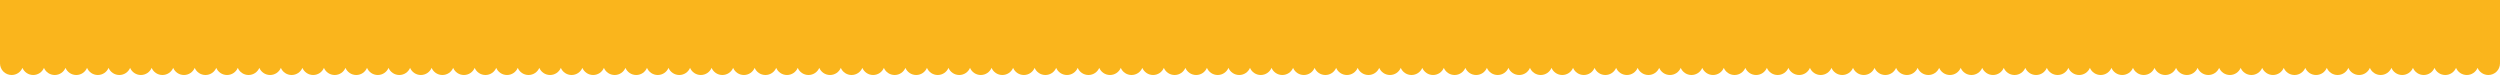 <?xml version="1.0" encoding="UTF-8"?> <svg xmlns="http://www.w3.org/2000/svg" width="1400" height="42" viewBox="0 0 1400 42" fill="none"> <path fill-rule="evenodd" clip-rule="evenodd" d="M1400 0H0V35H0.019C0.006 35.165 0 35.332 0 35.5C0 39.09 2.925 42 6.533 42C9.249 42 11.578 40.351 12.563 38.004C13.549 40.351 15.877 42 18.593 42C21.309 42 23.638 40.351 24.623 38.005C25.609 40.351 27.938 42 30.653 42C33.369 42 35.697 40.351 36.683 38.005C37.669 40.351 39.997 42 42.713 42C45.429 42 47.758 40.351 48.743 38.004C49.729 40.351 52.058 42 54.774 42C57.49 42 59.819 40.351 60.804 38.004C61.789 40.351 64.118 42 66.834 42C69.55 42 71.879 40.351 72.864 38.005C73.85 40.351 76.178 42 78.894 42C81.611 42 83.94 40.35 84.925 38.003C85.91 40.35 88.239 42 90.956 42C93.672 42 96.001 40.351 96.986 38.004C97.972 40.351 100.3 42 103.016 42C105.732 42 108.06 40.352 109.046 38.006C110.032 40.352 112.36 42 115.075 42C117.791 42 120.12 40.351 121.106 38.004C122.091 40.351 124.42 42 127.136 42C129.852 42 132.181 40.351 133.166 38.004C134.152 40.351 136.481 42 139.197 42C141.913 42 144.242 40.351 145.227 38.004C146.212 40.351 148.541 42 151.257 42C153.973 42 156.302 40.351 157.287 38.005C158.273 40.351 160.602 42 163.317 42C166.033 42 168.361 40.351 169.347 38.005C170.333 40.351 172.661 42 175.377 42C178.093 42 180.422 40.351 181.407 38.004C182.393 40.351 184.722 42 187.438 42C190.153 42 192.482 40.351 193.467 38.005C194.453 40.351 196.782 42 199.497 42C202.214 42 204.543 40.35 205.528 38.003C206.513 40.35 208.843 42 211.559 42C214.274 42 216.602 40.352 217.588 38.006C218.574 40.352 220.903 42 223.618 42C226.334 42 228.663 40.351 229.648 38.004C230.634 40.351 232.963 42 235.679 42C238.394 42 240.722 40.352 241.708 38.006C242.694 40.352 245.022 42 247.737 42C250.453 42 252.782 40.351 253.768 38.004C254.753 40.351 257.082 42 259.798 42C262.514 42 264.843 40.351 265.828 38.004C266.814 40.351 269.143 42 271.859 42C274.574 42 276.903 40.351 277.889 38.005C278.874 40.351 281.203 42 283.919 42C286.635 42 288.964 40.35 289.949 38.003C290.935 40.35 293.264 42 295.98 42C298.696 42 301.025 40.351 302.011 38.004C302.996 40.351 305.325 42 308.041 42C310.757 42 313.085 40.351 314.071 38.005C315.057 40.351 317.385 42 320.101 42C322.816 42 325.145 40.351 326.131 38.005C327.116 40.351 329.445 42 332.16 42C334.876 42 337.205 40.351 338.191 38.004C339.176 40.351 341.505 42 344.221 42C346.937 42 349.266 40.351 350.252 38.004C351.237 40.351 353.566 42 356.282 42C358.997 42 361.326 40.351 362.312 38.005C363.297 40.351 365.626 42 368.342 42C371.057 42 373.386 40.351 374.371 38.005C375.357 40.351 377.686 42 380.401 42C383.117 42 385.446 40.351 386.432 38.004C387.417 40.351 389.746 42 392.462 42C395.179 42 397.508 40.35 398.493 38.003C399.478 40.35 401.807 42 404.524 42C407.239 42 409.568 40.351 410.554 38.005C411.539 40.351 413.868 42 416.583 42C419.299 42 421.628 40.351 422.613 38.005C423.599 40.351 425.928 42 428.643 42C431.36 42 433.689 40.35 434.674 38.003C435.659 40.35 437.988 42 440.705 42C443.42 42 445.748 40.352 446.734 38.006C447.72 40.352 450.049 42 452.764 42C455.48 42 457.809 40.351 458.794 38.004C459.78 40.351 462.108 42 464.824 42C467.54 42 469.869 40.351 470.855 38.004C471.84 40.351 474.169 42 476.885 42C479.601 42 481.93 40.351 482.916 38.004C483.901 40.351 486.23 42 488.946 42C491.661 42 493.99 40.351 494.976 38.005C495.962 40.351 498.29 42 501.006 42C503.721 42 506.05 40.351 507.036 38.005C508.021 40.351 510.35 42 513.065 42C515.781 42 518.11 40.351 519.095 38.005C520.081 40.351 522.409 42 525.125 42C527.841 42 530.169 40.351 531.155 38.005C532.141 40.351 534.469 42 537.185 42C539.901 42 542.23 40.351 543.215 38.004C544.201 40.351 546.53 42 549.246 42C551.962 42 554.291 40.351 555.276 38.004C556.261 40.351 558.59 42 561.306 42C564.022 42 566.351 40.351 567.337 38.004C568.322 40.351 570.651 42 573.367 42C576.082 42 578.41 40.352 579.396 38.006C580.382 40.352 582.711 42 585.426 42C588.142 42 590.471 40.351 591.456 38.004C592.442 40.351 594.77 42 597.487 42C600.203 42 602.532 40.35 603.517 38.003C604.502 40.35 606.832 42 609.548 42C612.264 42 614.592 40.351 615.578 38.005C616.564 40.351 618.892 42 621.608 42C624.324 42 626.652 40.351 627.638 38.005C628.624 40.351 630.952 42 633.668 42C636.384 42 638.713 40.351 639.698 38.004C640.684 40.351 643.012 42 645.728 42C648.444 42 650.773 40.351 651.759 38.004C652.744 40.351 655.073 42 657.789 42C660.504 42 662.833 40.352 663.819 38.006C664.805 40.352 667.133 42 669.848 42C672.564 42 674.894 40.35 675.879 38.003C676.864 40.35 679.193 42 681.91 42C684.626 42 686.955 40.351 687.94 38.004C688.925 40.351 691.254 42 693.97 42C696.686 42 699.015 40.351 700.001 38.004C700.986 40.351 703.315 42 706.031 42C708.746 42 711.075 40.352 712.06 38.006C713.046 40.352 715.375 42 718.09 42C720.806 42 723.135 40.351 724.12 38.004C725.106 40.351 727.435 42 730.151 42C732.867 42 735.195 40.351 736.181 38.004C737.166 40.351 739.495 42 742.211 42C744.927 42 747.255 40.351 748.241 38.005C749.227 40.351 751.555 42 754.271 42C756.987 42 759.316 40.351 760.301 38.004C761.287 40.351 763.616 42 766.332 42C769.048 42 771.377 40.35 772.363 38.003C773.348 40.35 775.677 42 778.393 42C781.109 42 783.437 40.352 784.423 38.006C785.409 40.352 787.737 42 790.452 42C793.168 42 795.497 40.351 796.483 38.004C797.468 40.351 799.797 42 802.513 42C805.229 42 807.558 40.351 808.543 38.004C809.529 40.351 811.858 42 814.574 42C817.29 42 819.619 40.351 820.604 38.004C821.589 40.351 823.918 42 826.634 42C829.35 42 831.679 40.351 832.664 38.005C833.65 40.351 835.978 42 838.694 42C841.41 42 843.738 40.351 844.724 38.005C845.71 40.351 848.038 42 850.754 42C853.47 42 855.799 40.351 856.784 38.004C857.77 40.351 860.099 42 862.815 42C865.53 42 867.859 40.351 868.844 38.005C869.83 40.351 872.159 42 874.874 42C877.59 42 879.919 40.351 880.905 38.004C881.89 40.351 884.219 42 886.935 42C889.651 42 891.98 40.351 892.965 38.004C893.951 40.351 896.28 42 898.996 42C901.712 42 904.041 40.35 905.027 38.003C906.012 40.35 908.341 42 911.057 42C913.773 42 916.101 40.352 917.087 38.006C918.073 40.352 920.401 42 923.116 42C925.832 42 928.161 40.351 929.147 38.004C930.132 40.351 932.461 42 935.177 42C937.893 42 940.222 40.351 941.207 38.004C942.193 40.351 944.522 42 947.238 42C949.954 42 952.283 40.351 953.268 38.004C954.253 40.351 956.582 42 959.298 42C962.014 42 964.343 40.351 965.328 38.005C966.314 40.351 968.643 42 971.358 42C974.074 42 976.403 40.351 977.389 38.004C978.374 40.351 980.703 42 983.419 42C986.135 42 988.463 40.351 989.449 38.005C990.434 40.351 992.763 42 995.479 42C998.194 42 1000.52 40.351 1001.51 38.005C1002.49 40.351 1004.82 42 1007.54 42C1010.25 42 1012.58 40.351 1013.57 38.004C1014.55 40.351 1016.88 42 1019.6 42C1022.31 42 1024.64 40.351 1025.63 38.005C1026.61 40.351 1028.94 42 1031.66 42C1034.37 42 1036.7 40.351 1037.69 38.005C1038.67 40.351 1041 42 1043.72 42C1046.43 42 1048.76 40.351 1049.75 38.004C1050.73 40.351 1053.06 42 1055.78 42C1058.49 42 1060.82 40.351 1061.81 38.005C1062.79 40.351 1065.12 42 1067.84 42C1070.56 42 1072.88 40.351 1073.87 38.004C1074.85 40.351 1077.18 42 1079.9 42C1082.62 42 1084.94 40.351 1085.93 38.005C1086.92 40.351 1089.24 42 1091.96 42C1094.68 42 1097 40.351 1097.99 38.004C1098.98 40.351 1101.3 42 1104.02 42C1106.74 42 1109.06 40.351 1110.05 38.005C1111.04 40.351 1113.36 42 1116.08 42C1118.8 42 1121.12 40.351 1122.11 38.005C1123.1 40.351 1125.42 42 1128.14 42C1130.86 42 1133.19 40.35 1134.17 38.003C1135.16 40.35 1137.48 42 1140.2 42C1142.92 42 1145.25 40.351 1146.23 38.004C1147.22 40.351 1149.55 42 1152.26 42C1154.98 42 1157.31 40.351 1158.29 38.004C1159.28 40.351 1161.61 42 1164.32 42C1167.04 42 1169.37 40.351 1170.35 38.005C1171.34 40.351 1173.67 42 1176.38 42C1179.1 42 1181.43 40.351 1182.41 38.005C1183.4 40.351 1185.73 42 1188.44 42C1191.16 42 1193.49 40.351 1194.47 38.004C1195.46 40.351 1197.79 42 1200.5 42C1203.22 42 1205.55 40.351 1206.53 38.004C1207.52 40.351 1209.85 42 1212.56 42C1215.28 42 1217.61 40.351 1218.59 38.005C1219.58 40.351 1221.91 42 1224.62 42C1227.34 42 1229.67 40.351 1230.65 38.004C1231.64 40.351 1233.97 42 1236.68 42C1239.4 42 1241.73 40.35 1242.72 38.003C1243.7 40.35 1246.03 42 1248.75 42C1251.46 42 1253.79 40.352 1254.77 38.007C1255.76 40.352 1258.09 42 1260.8 42C1263.52 42 1265.85 40.35 1266.83 38.003C1267.82 40.35 1270.15 42 1272.87 42C1275.58 42 1277.91 40.351 1278.9 38.004C1279.88 40.351 1282.21 42 1284.93 42C1287.64 42 1289.97 40.352 1290.96 38.007C1291.94 40.352 1294.27 42 1296.98 42C1299.7 42 1302.03 40.351 1303.01 38.004C1304 40.351 1306.33 42 1309.04 42C1311.76 42 1314.09 40.351 1315.08 38.004C1316.06 40.351 1318.39 42 1321.11 42C1323.82 42 1326.15 40.351 1327.14 38.005C1328.12 40.351 1330.45 42 1333.17 42C1335.88 42 1338.21 40.351 1339.2 38.004C1340.18 40.351 1342.51 42 1345.23 42C1347.94 42 1350.27 40.351 1351.26 38.005C1352.24 40.351 1354.57 42 1357.29 42C1360 42 1362.33 40.35 1363.32 38.003C1364.3 40.35 1366.63 42 1369.35 42C1372.06 42 1374.39 40.351 1375.38 38.004C1376.36 40.351 1378.69 42 1381.41 42C1384.12 42 1386.45 40.351 1387.44 38.005C1388.42 40.351 1390.75 42 1393.47 42C1397.08 42 1400 39.09 1400 35.5C1400 35.332 1399.99 35.165 1399.98 35H1400V0Z" fill="#FAB51C"></path> </svg> 